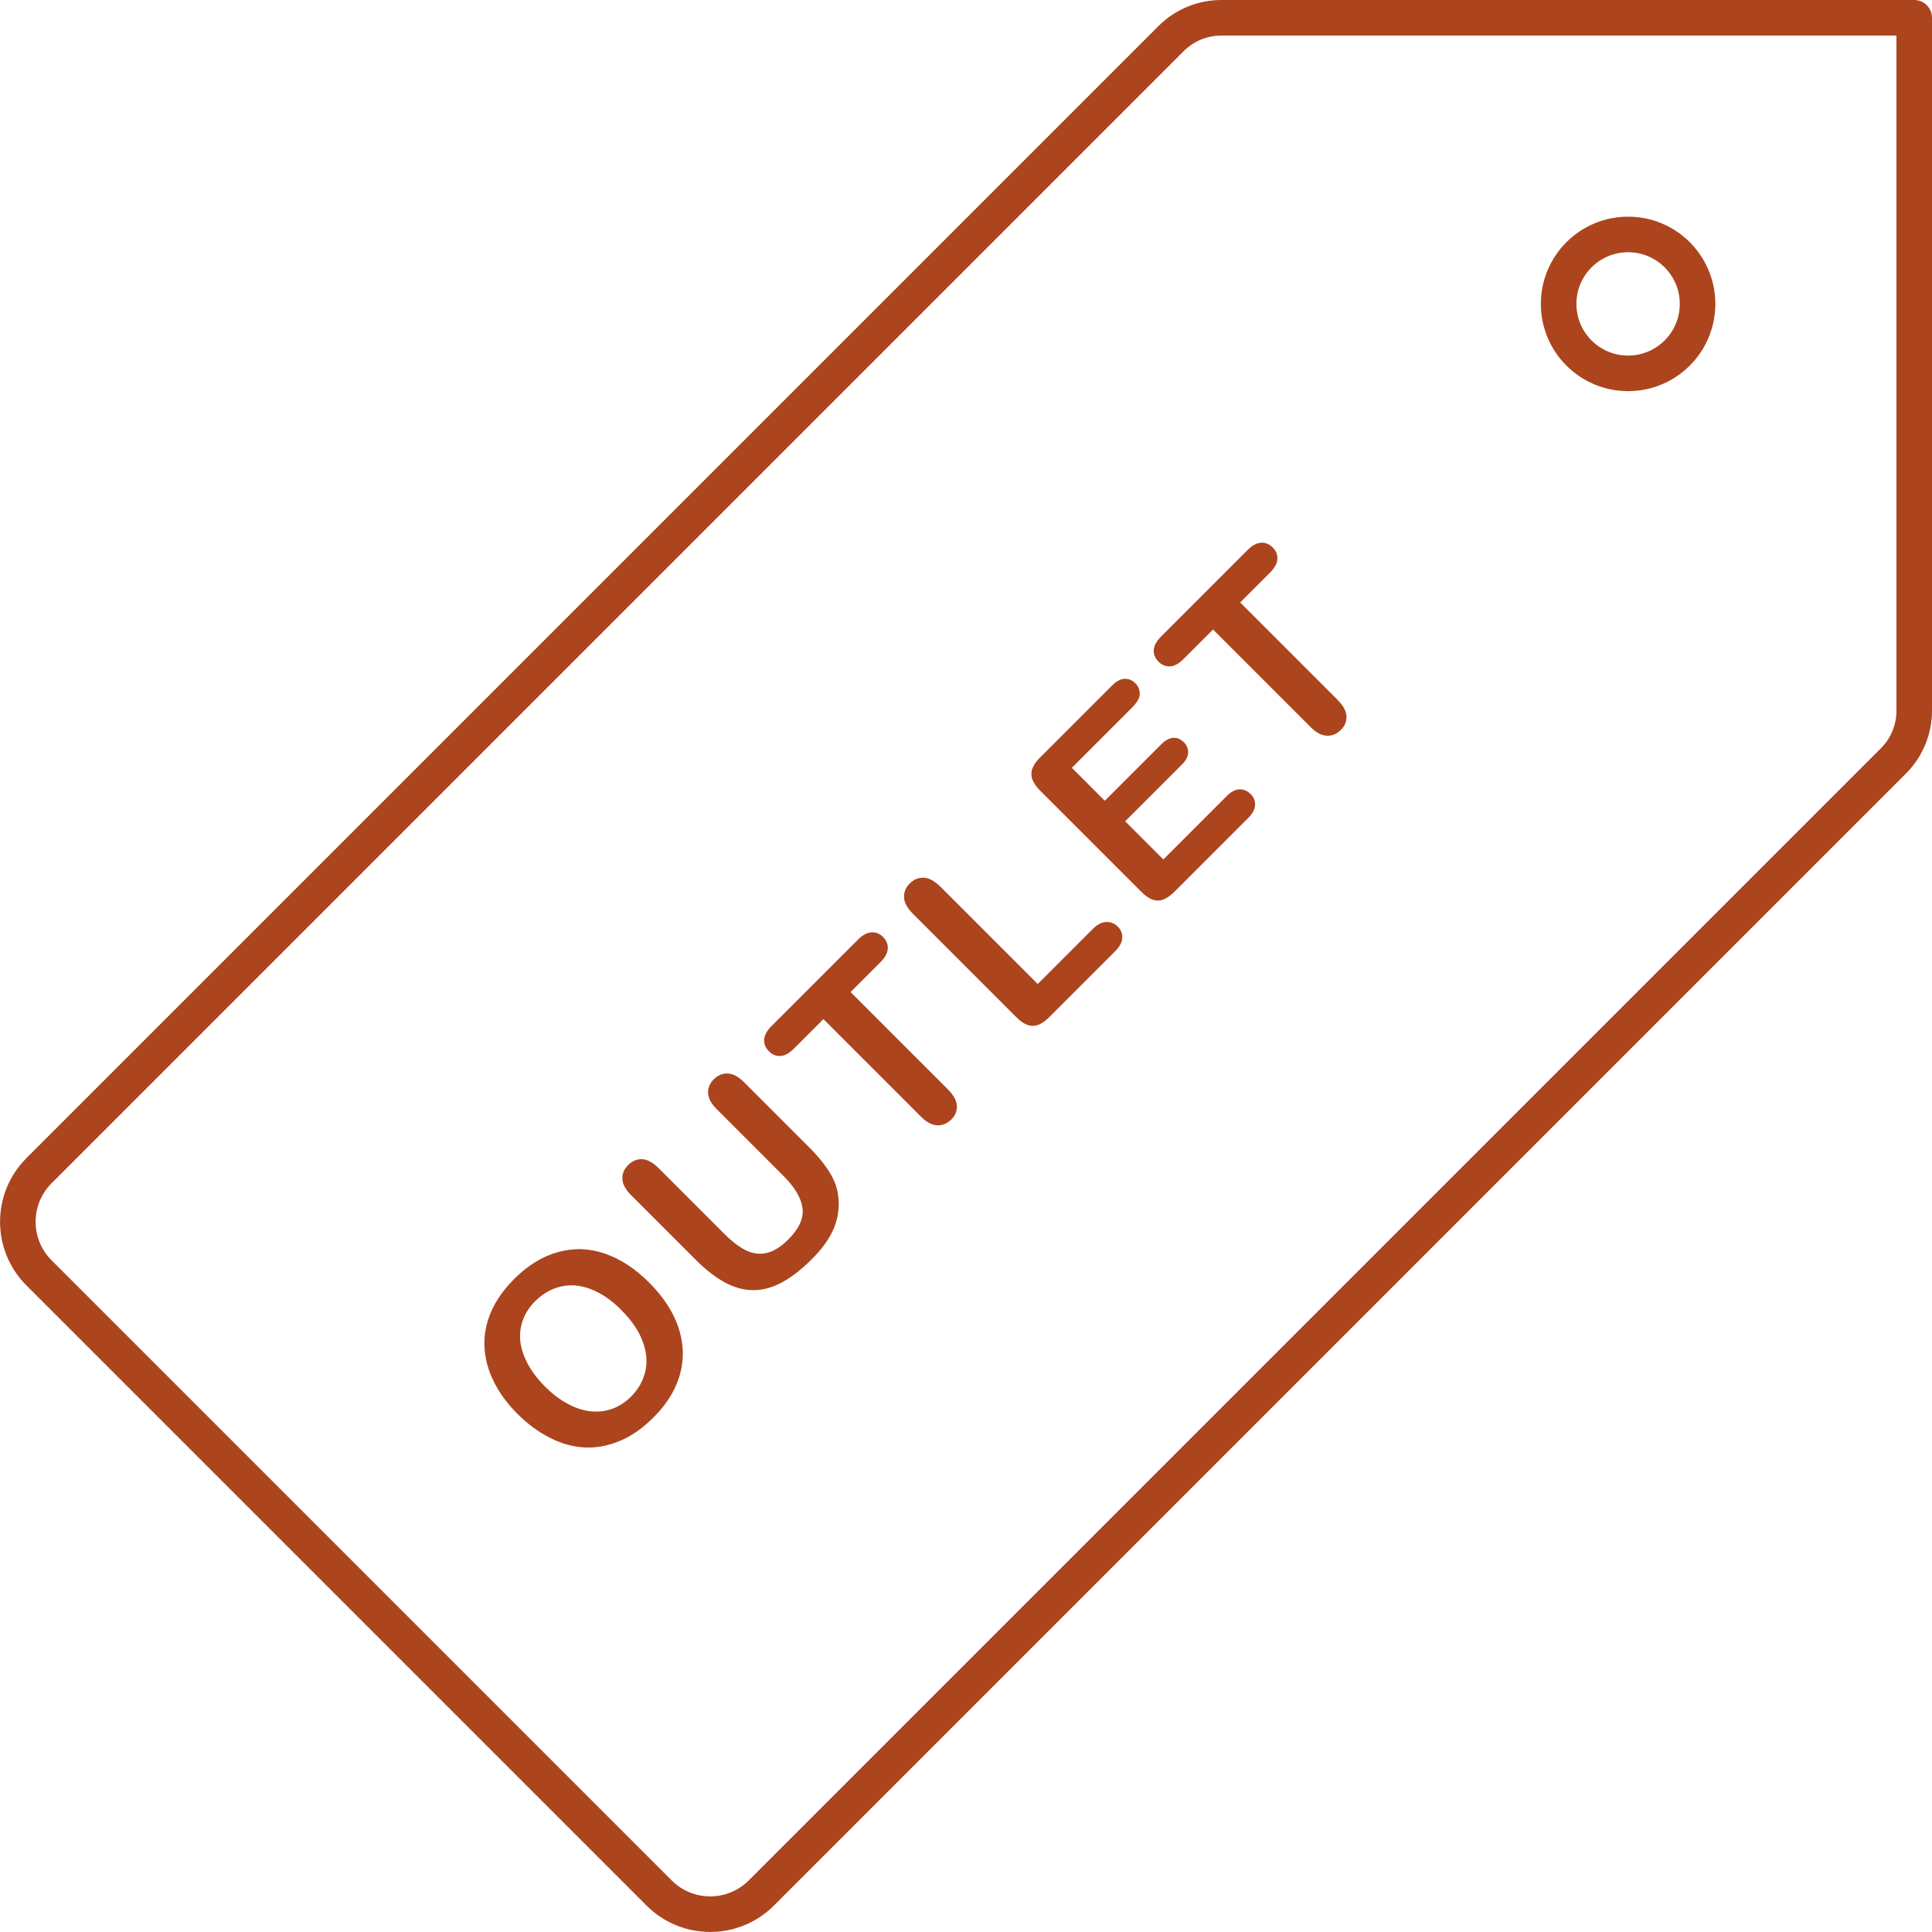 <?xml version="1.0" encoding="UTF-8"?><svg id="Livello_2" xmlns="http://www.w3.org/2000/svg" viewBox="0 0 163 163"><defs><style>.cls-1{fill:none;stroke:#ac441e;stroke-linecap:round;stroke-linejoin:round;stroke-width:3px;}.cls-2{fill:#ac441e;stroke-width:0px;}</style></defs><g id="Livello_1-2"><circle class="cls-1" cx="137.36" cy="25.64" r="5.86"/><path class="cls-1" d="m161.5,1.5v58.46c0,1.59-.63,3.12-1.76,4.24l-95.51,95.51c-2.38,2.38-6.24,2.38-8.62,0L3.29,107.39c-2.38-2.38-2.38-6.24,0-8.62L98.8,3.26c1.13-1.13,2.65-1.76,4.24-1.76h58.46Z"/><path class="cls-2" d="m43.33,107.95c1.18-1.18,2.42-1.95,3.74-2.31,1.32-.37,2.64-.33,3.95.12,1.31.45,2.56,1.26,3.75,2.45.88.88,1.55,1.79,2.03,2.74.48.95.74,1.93.8,2.93.05,1-.13,1.98-.54,2.95-.41.97-1.06,1.9-1.96,2.79s-1.82,1.54-2.81,1.95c-.99.41-1.98.6-2.96.55-.99-.05-1.97-.32-2.94-.82-.97-.49-1.88-1.16-2.73-2.01s-1.55-1.79-2.02-2.77c-.48-.98-.73-1.96-.77-2.94-.04-.98.15-1.95.56-2.9s1.05-1.86,1.91-2.73Zm9.09,2.57c-.83-.83-1.68-1.41-2.56-1.75-.88-.34-1.72-.42-2.53-.23-.81.19-1.54.6-2.18,1.24-.46.46-.8.97-1.01,1.53-.22.56-.3,1.15-.25,1.76.05.61.25,1.25.6,1.93.35.68.85,1.33,1.48,1.97s1.31,1.15,1.99,1.5c.68.36,1.34.56,1.98.61.64.05,1.24-.04,1.79-.25.55-.21,1.06-.55,1.52-1.01.59-.59.98-1.27,1.18-2.06.2-.79.14-1.63-.19-2.54-.32-.9-.93-1.81-1.83-2.7Z"/><path class="cls-2" d="m58.69,106.28l-5.45-5.45c-.46-.46-.71-.92-.73-1.36s.14-.83.48-1.17.75-.52,1.19-.5.89.27,1.36.73l5.57,5.57c.63.63,1.23,1.09,1.8,1.38.57.28,1.15.36,1.74.24.6-.13,1.22-.51,1.87-1.16.9-.9,1.29-1.77,1.19-2.62-.11-.85-.64-1.76-1.61-2.73l-5.62-5.62c-.47-.47-.72-.92-.74-1.36-.02-.44.14-.83.48-1.17s.74-.51,1.18-.49c.44.02.9.26,1.37.73l5.45,5.45c.89.89,1.54,1.71,1.96,2.48.42.77.61,1.61.58,2.54-.03.79-.23,1.55-.6,2.27-.37.72-.92,1.45-1.65,2.18-.87.87-1.72,1.53-2.53,1.97-.82.44-1.62.66-2.41.66-.79,0-1.59-.21-2.39-.64-.8-.43-1.63-1.07-2.49-1.93Z"/><path class="cls-2" d="m74.26,81.2l-2.5,2.5,8.23,8.23c.47.47.72.93.74,1.37.02.44-.14.83-.48,1.16s-.73.5-1.18.48c-.45-.02-.9-.26-1.37-.73l-8.23-8.23-2.5,2.5c-.39.39-.77.6-1.13.61-.36.02-.69-.11-.97-.4s-.43-.62-.4-.99c.03-.37.23-.74.61-1.12l7.3-7.3c.4-.4.78-.6,1.15-.62.37-.02.69.11.98.4s.41.61.39.98c-.02.37-.23.75-.62,1.14Z"/><path class="cls-2" d="m79.3,74.77l8.25,8.25,4.65-4.65c.37-.37.75-.57,1.12-.58.38-.02.7.11.98.38s.41.6.38.97c-.02.37-.22.74-.6,1.12l-5.54,5.54c-.5.5-.97.75-1.41.75-.44,0-.91-.25-1.4-.75l-8.73-8.73c-.46-.46-.71-.92-.73-1.36s.14-.83.48-1.17.74-.51,1.18-.49c.44.02.9.26,1.37.73Z"/><path class="cls-2" d="m95.6,59.61l-5.17,5.17,2.78,2.78,4.76-4.76c.35-.35.69-.53,1.02-.55.33-.02.62.11.88.36s.38.55.37.89-.19.68-.55,1.03l-4.76,4.76,3.22,3.22,5.35-5.35c.36-.36.72-.55,1.07-.56.35-.02.66.12.94.39s.39.58.38.93c-.02.35-.2.71-.56,1.07l-6.24,6.24c-.5.5-.97.75-1.41.75-.44,0-.91-.25-1.4-.75l-8.52-8.52c-.33-.33-.55-.65-.66-.95-.11-.31-.11-.61,0-.92.11-.3.33-.62.66-.94l6.06-6.06c.37-.37.72-.56,1.06-.57s.64.11.9.37.39.57.38.91-.21.69-.57,1.06Z"/><path class="cls-2" d="m107.13,48.33l-2.5,2.5,8.23,8.23c.47.47.72.93.74,1.37.02.44-.14.83-.48,1.16s-.73.5-1.18.48c-.45-.02-.9-.26-1.37-.73l-8.23-8.23-2.5,2.5c-.39.39-.77.6-1.13.61-.36.02-.69-.11-.97-.4s-.43-.62-.4-.99c.03-.37.23-.74.61-1.12l7.3-7.3c.4-.4.78-.6,1.15-.62.37-.02.69.11.98.4s.41.61.39.98c-.02.37-.23.75-.62,1.14Z"/></g></svg>
